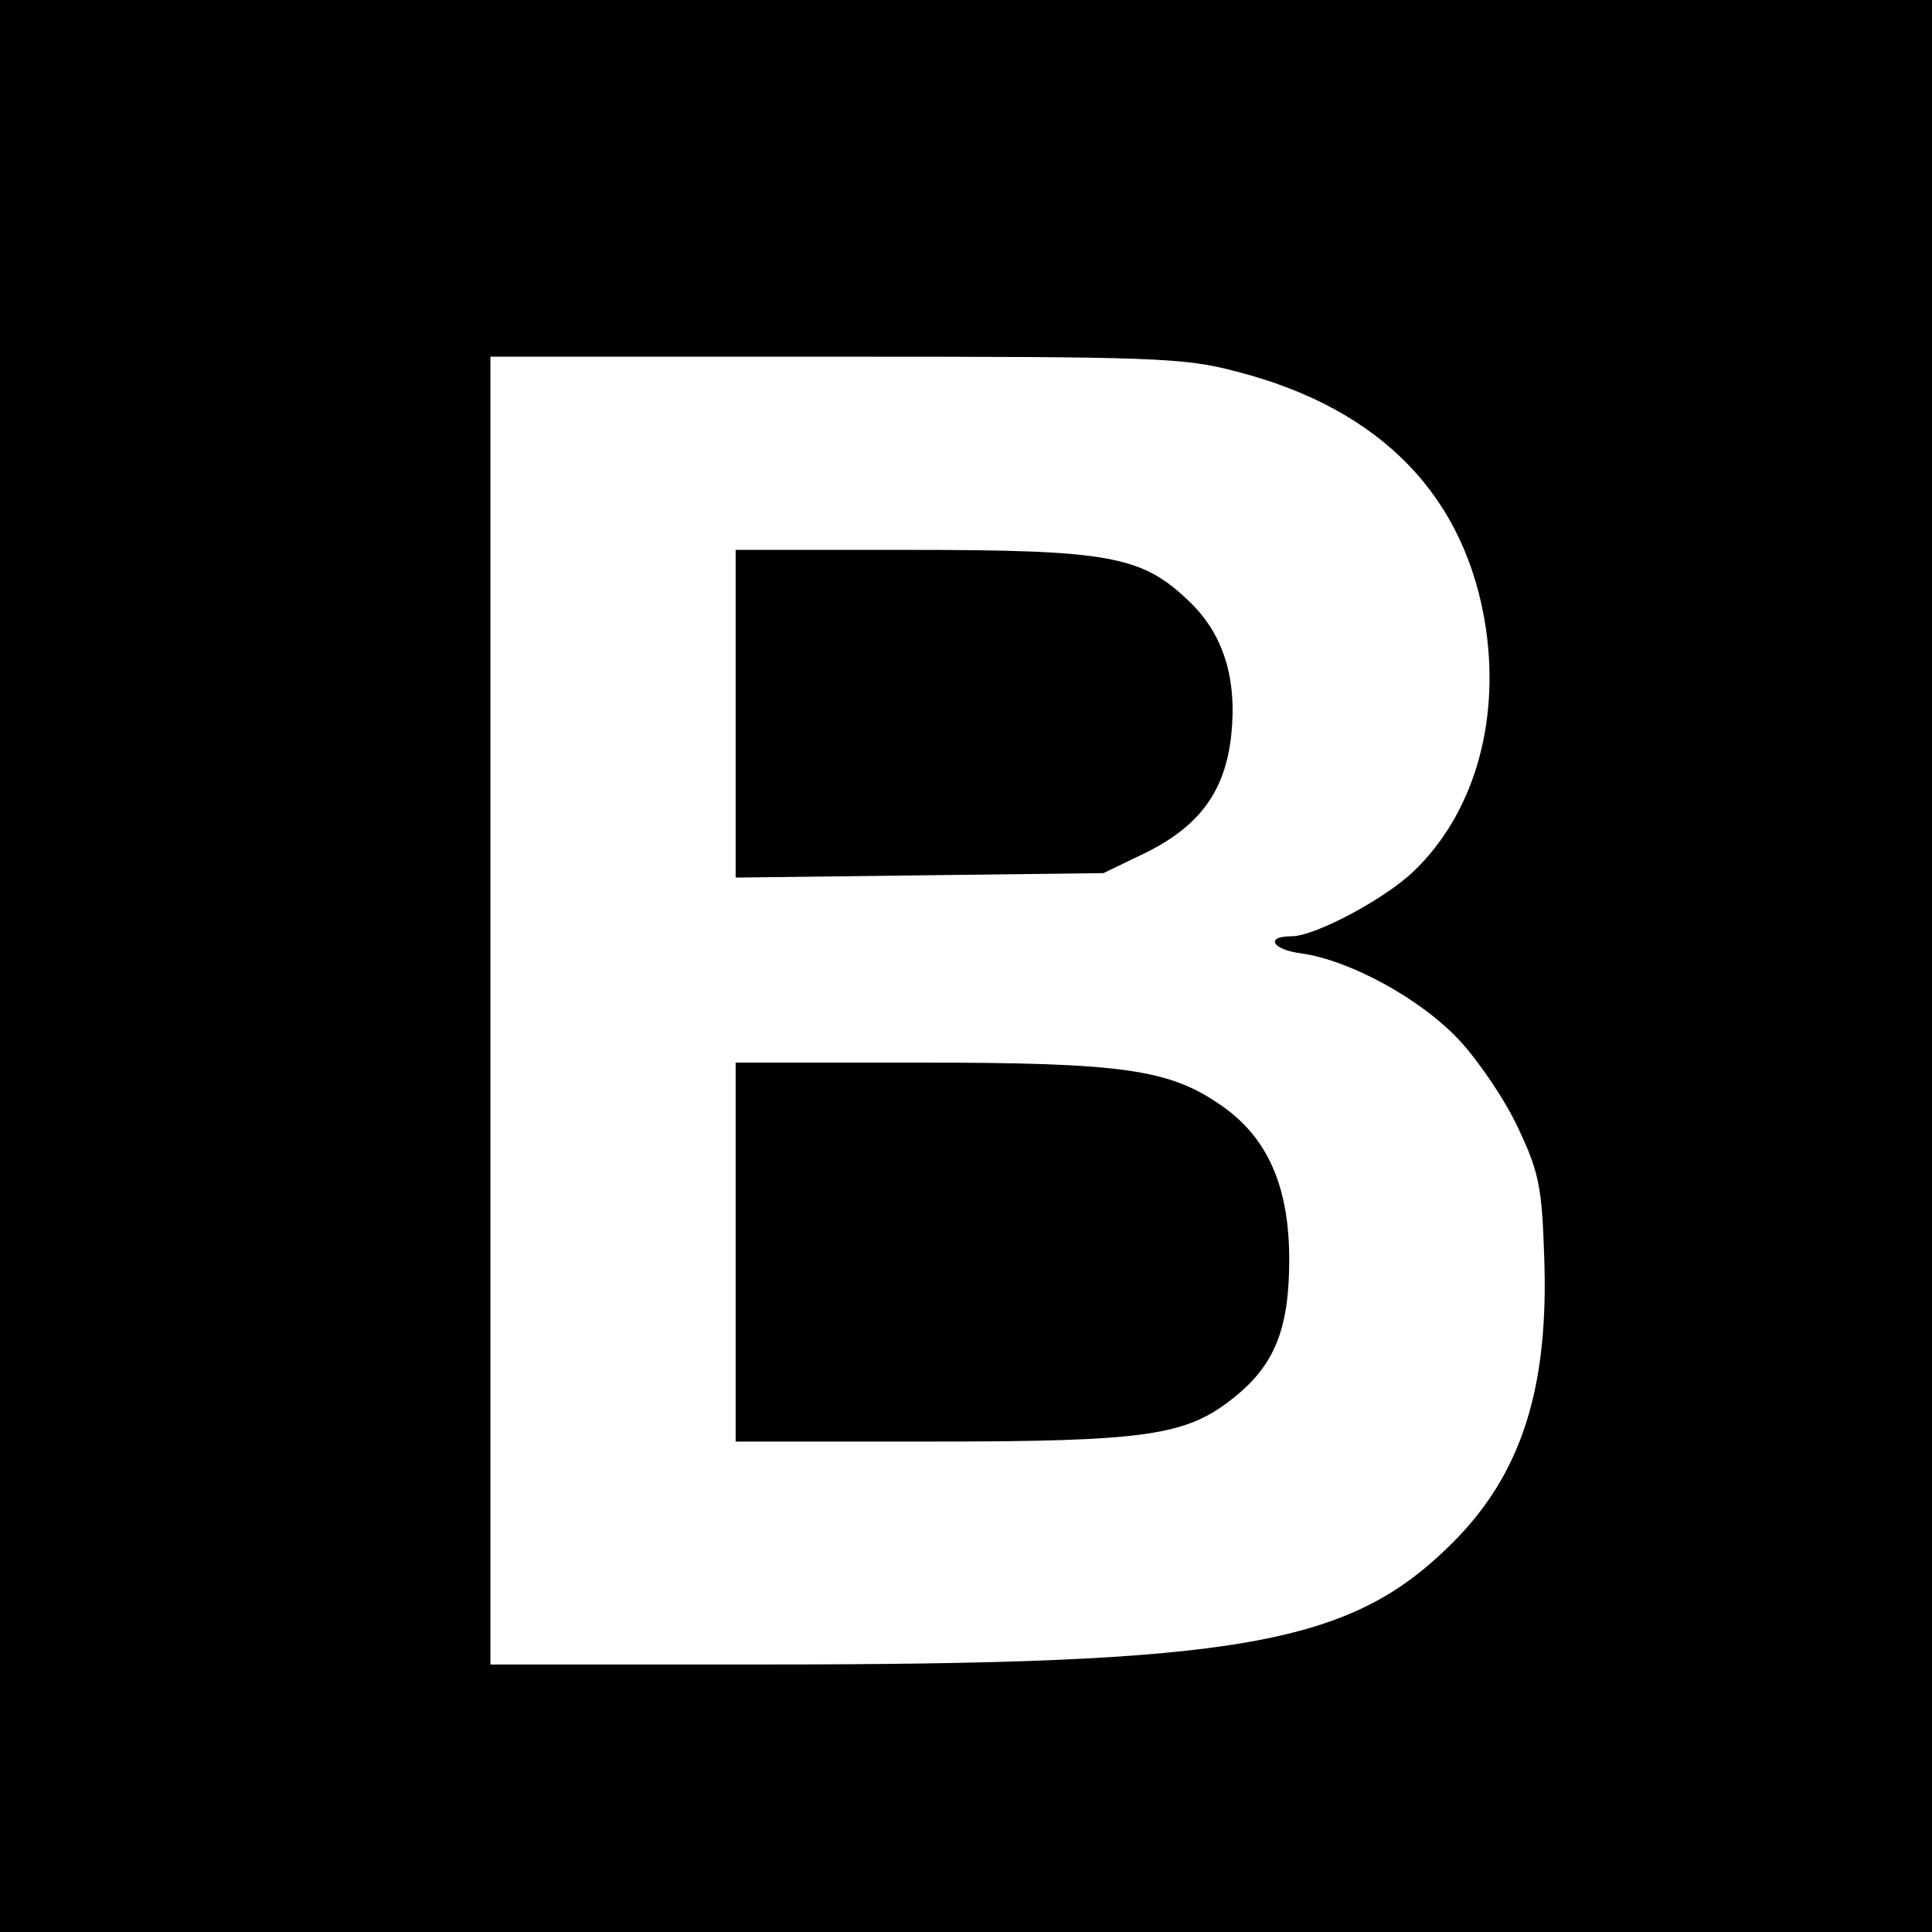 <svg version="1" xmlns="http://www.w3.org/2000/svg" width="346.667" height="346.667" viewBox="0 0 260 260"><path d="M0 130v130h260V0H0v130zm166.4-80c19.5 5 31 16.9 33.6 34.8 1.8 12.8-1.8 24.8-9.7 32.4-3.8 3.7-13.3 8.8-16.5 8.8-3.6 0-2.6 1.8 1.3 2.3 6.5.9 16.1 6.1 21.3 11.7 2.6 2.8 6.2 8.1 7.9 11.8 2.8 5.9 3.2 8 3.5 17 .7 17.9-3 29.5-12.3 38.8-13.8 13.8-28.4 16.4-93.2 16.4H66V48h46.3c42.9 0 47 .1 54.1 2z"/><path d="M99 96.1v22l24.8-.3 24.7-.3 5.8-2.8c7.2-3.6 10.6-8.3 11.4-15.8.8-7.7-1.1-13.7-5.8-18.1-6.3-6-10.7-6.8-37.6-6.8H99v22.1zM99 168.5V194h26.3c29 0 34.3-.8 40.6-5.8 5.6-4.4 7.6-9.3 7.6-18.7 0-9.8-2.9-16.4-9.1-20.7-7-4.9-13.2-5.8-40.6-5.8H99v25.5z"/></svg>